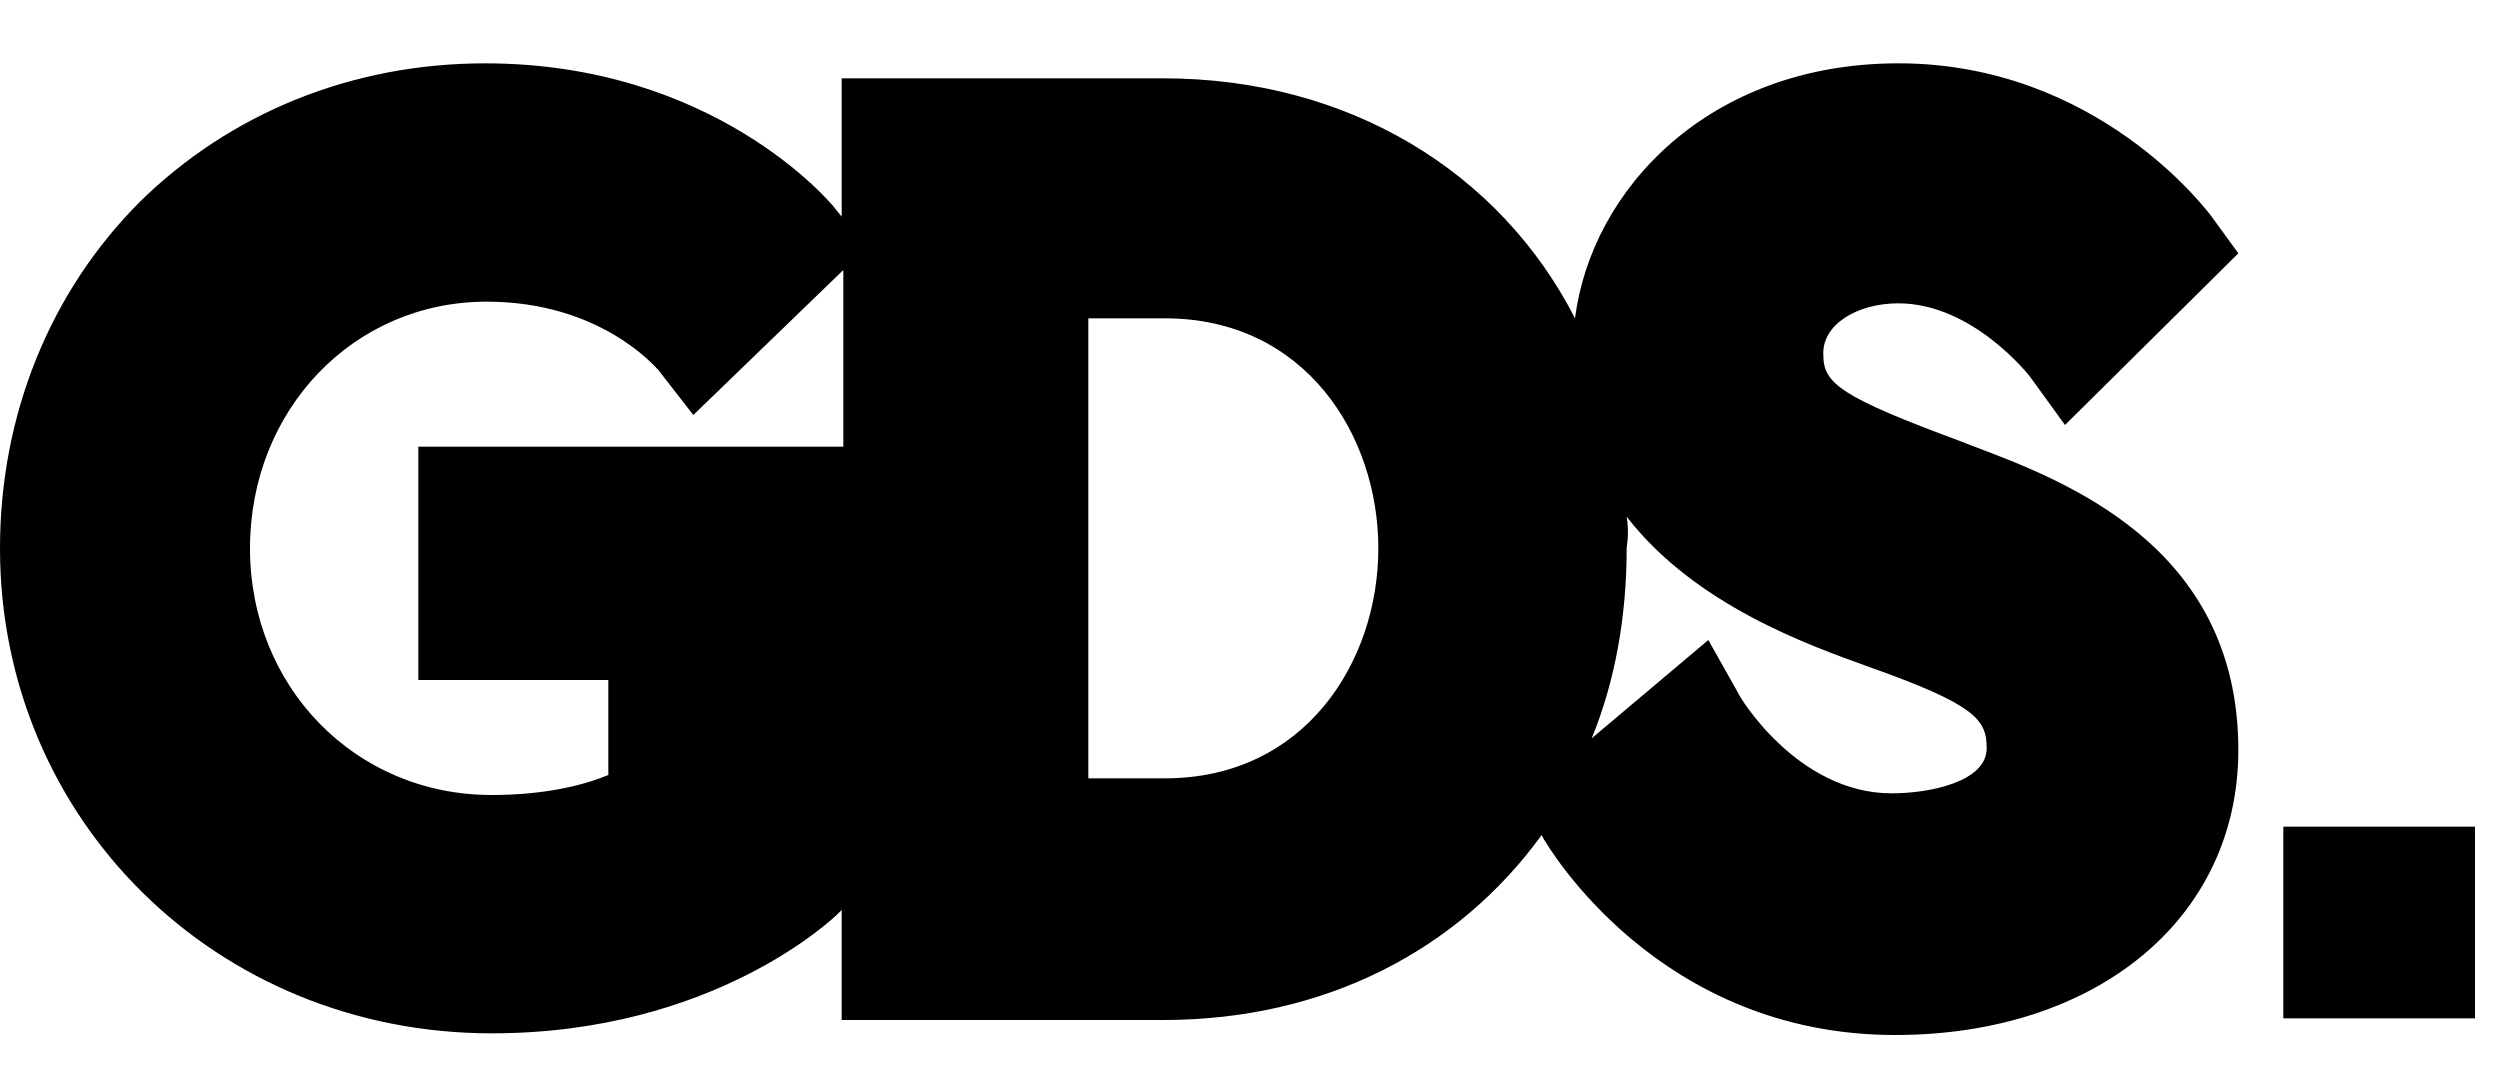 <?xml version="1.0" encoding="utf-8"?>
<!-- Generator: Adobe Illustrator 22.1.0, SVG Export Plug-In . SVG Version: 6.00 Build 0)  -->
<svg version="1.1" id="Layer_1" xmlns="http://www.w3.org/2000/svg" xmlns:xlink="http://www.w3.org/1999/xlink" x="0px" y="0px"
	 viewBox="0 0 150 65" style="enable-background:new 0 0 150 65;" xml:space="preserve">
<g>
	<path d="M113.9,18.2c4.5,0,7.9,4.4,7.9,4.4l2.1,2.9l10.4-10.3l-1.6-2.2c-0.3-0.4-6.9-9.2-18.8-9.2c-11.3,0-18.4,7.5-19.4,15.3
		C90,10.3,80.9,4.7,69.8,4.7H50.5V13l-0.4-0.5c-0.3-0.4-7.3-8.7-21-8.7c-8,0-15.3,3-20.7,8.3C3,17.5,0,24.9,0,32.9
		c0,16.3,13,29.1,29.5,29.1c13.3,0,20.5-6.9,20.8-7.2l0.2-0.2v6.6h19.3c9.7,0,17.7-4.2,22.7-11.1l0.1,0.2
		c0.3,0.5,6.9,11.8,21.1,11.8c12.1,0,20.6-7,20.6-17.1c0-12.3-10.5-16.2-16.1-18.3l-0.5-0.2c-7.3-2.7-8.3-3.5-8.3-5.2
		C109.3,19.5,111.4,18.2,113.9,18.2z M69.9,46.7h-4.6V19.1h4.6c8.4,0,12.8,7,12.8,13.8S78.3,46.7,69.9,46.7z M25.1,26.6v14.2h11.4
		v5.7c-1.2,0.5-3.5,1.2-7,1.2c-8.2,0-14.5-6.5-14.5-14.8c0-8.3,6.2-14.8,14.2-14.8c6.8,0,10.1,3.9,10.3,4.1l2.1,2.7l9-8.7v10.6H25.1
		z M97.6,31c4.1,5.3,10.9,7.7,14.5,9l0,0c6.5,2.3,7.1,3.2,7.1,4.9c0,2-3.4,2.7-5.7,2.7c-5.7,0-9.2-5.9-9.2-6l-1.8-3.2l-7,5.9
		c1.4-3.4,2.1-7.3,2.1-11.4C97.7,32.2,97.7,31.6,97.6,31z"/>
	<rect x="137" y="49.6" width="11.5" height="11.5"/>
</g>
</svg>

